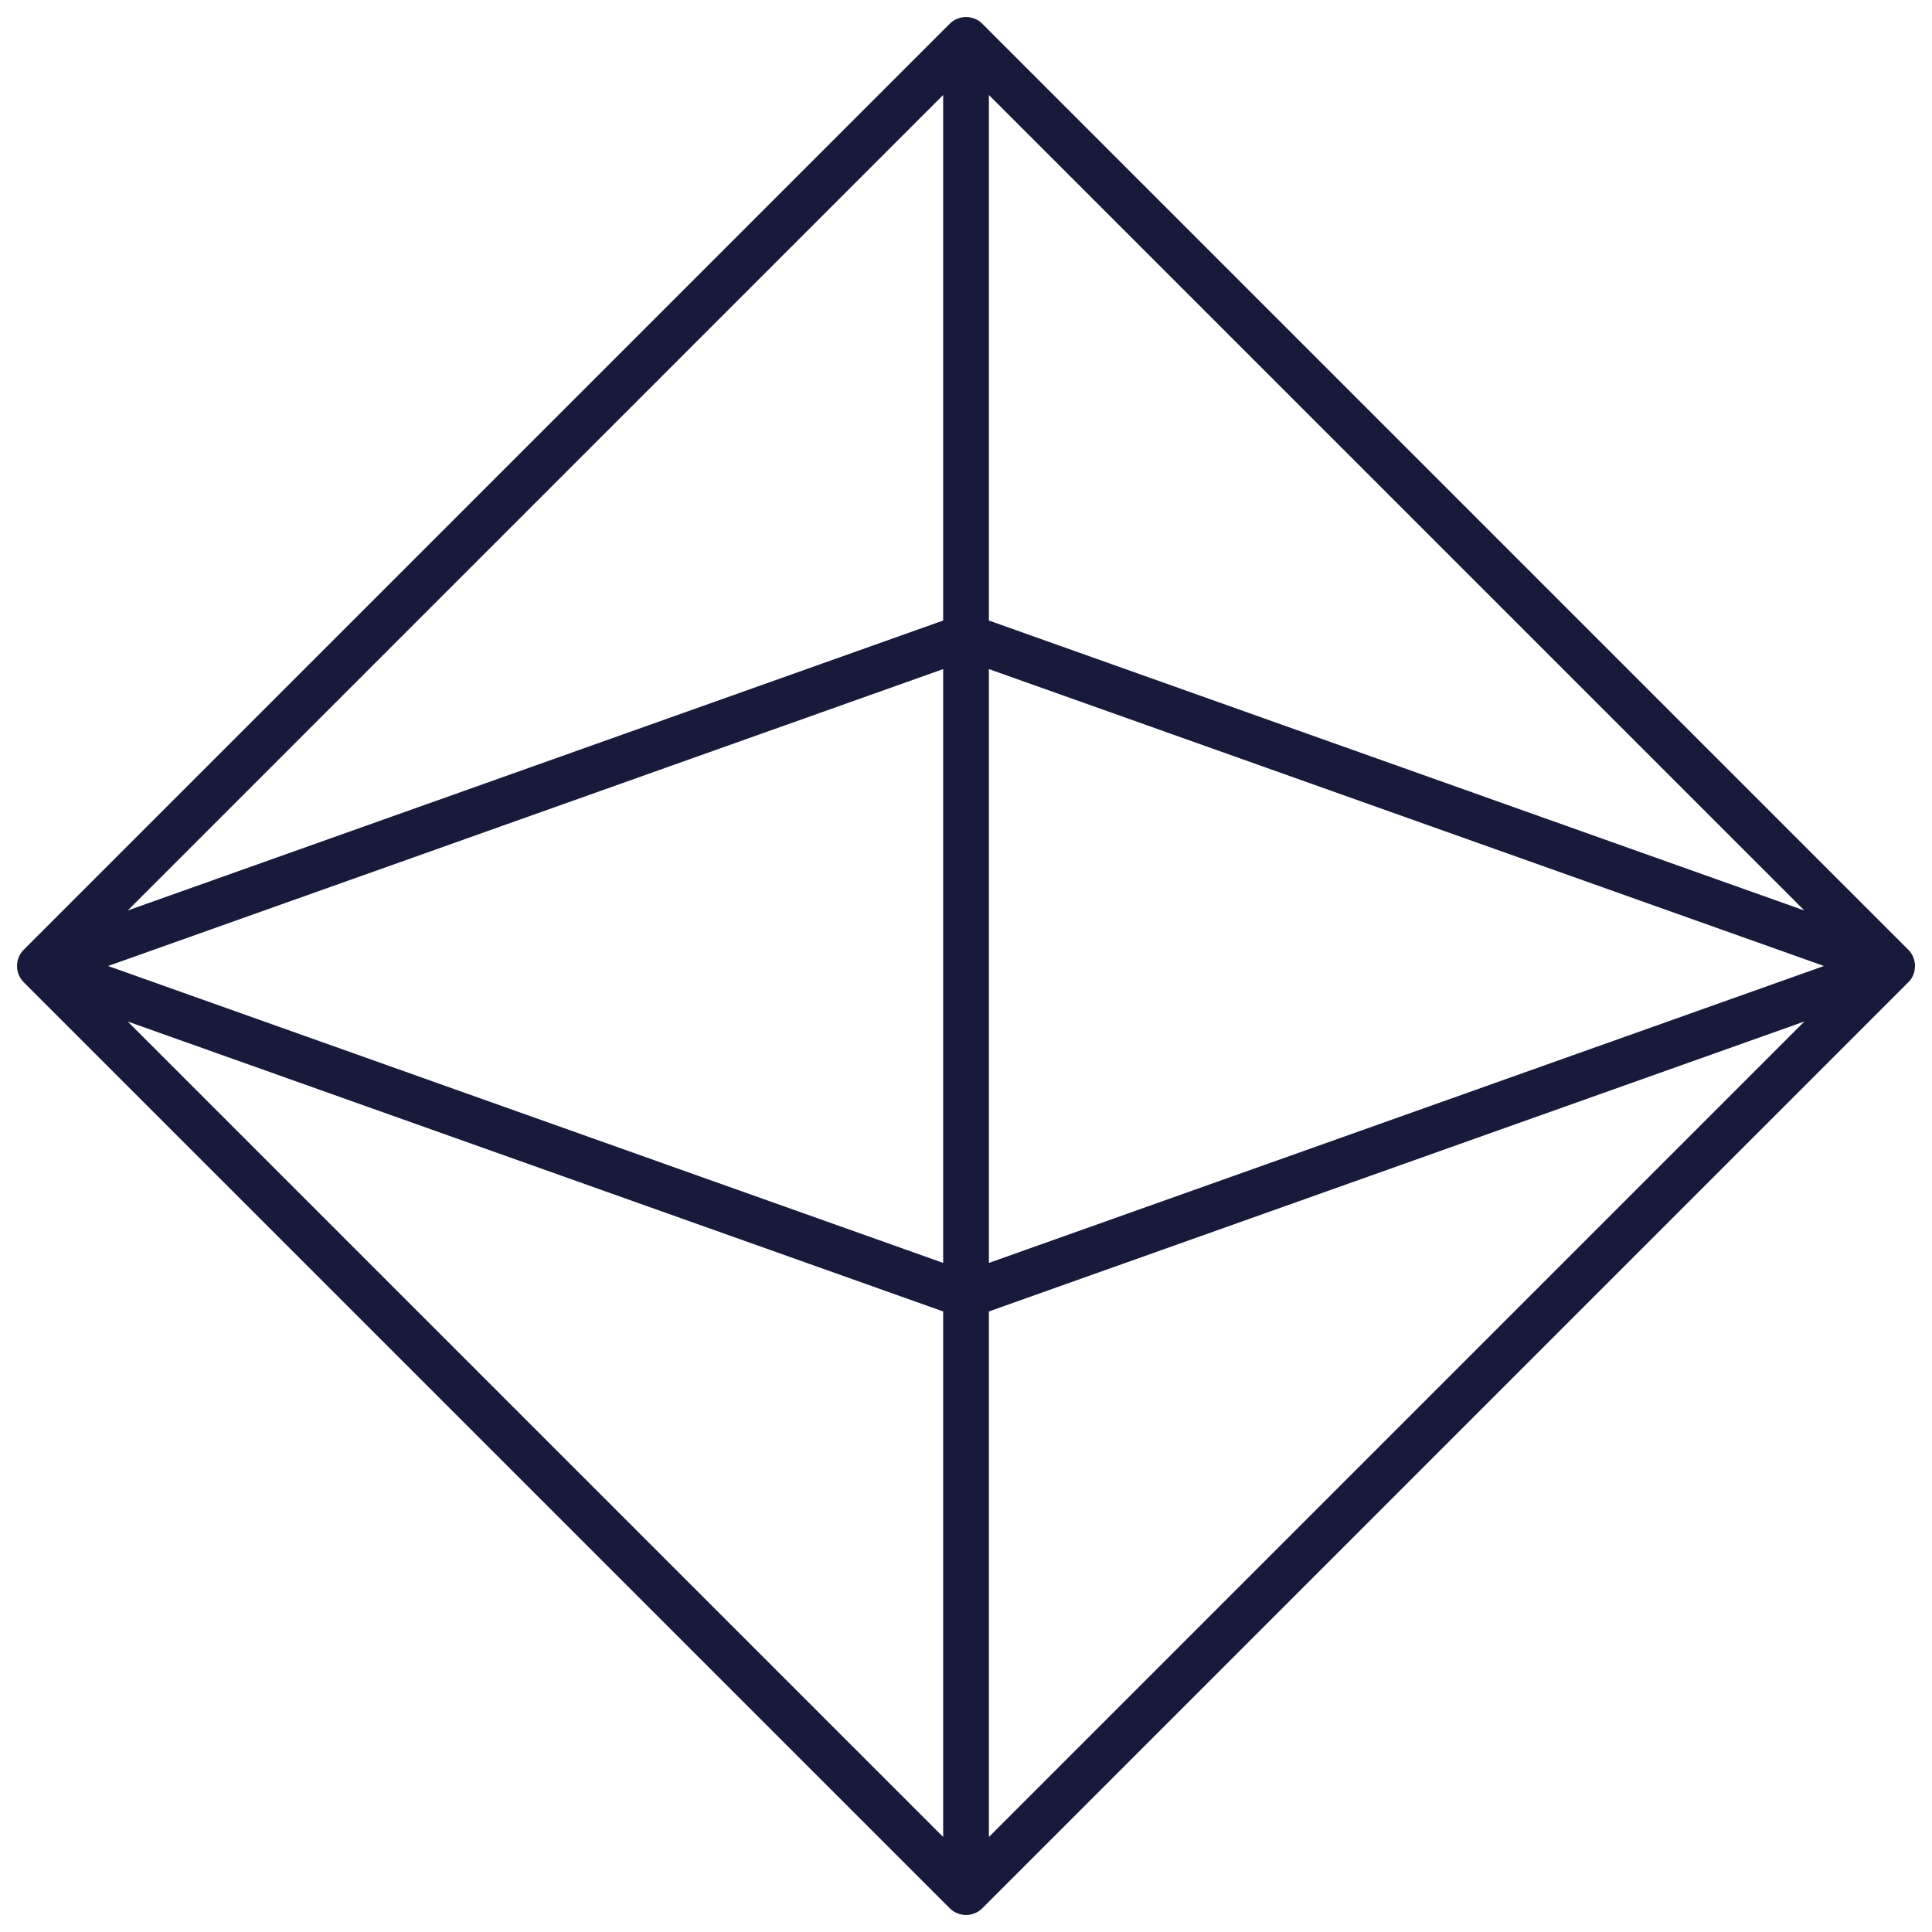<?xml version="1.0" encoding="UTF-8"?> <svg xmlns="http://www.w3.org/2000/svg" width="66" height="66" viewBox="0 0 66 66" fill="none"><path d="M33.001 65.418C32.8 65.418 32.599 65.343 32.449 65.193L0.811 33.556C0.804 33.548 0.797 33.541 0.789 33.533C0.512 33.237 0.514 32.761 0.789 32.467C0.797 32.459 0.804 32.451 0.811 32.444L32.449 0.807C32.749 0.507 33.254 0.507 33.553 0.807L65.19 32.444C65.198 32.451 65.205 32.459 65.213 32.467C65.48 32.754 65.493 33.233 65.213 33.533C65.205 33.541 65.198 33.548 65.19 33.556C65.19 33.556 33.594 65.153 33.553 65.193C33.403 65.343 33.202 65.418 33.001 65.418ZM33.782 44.801V62.754L61.64 34.896L33.782 44.801ZM4.362 34.896L32.22 62.754V44.801L4.362 34.896ZM33.782 22.857V43.143L62.309 33L33.782 22.857ZM3.692 33L32.22 43.143V22.857L3.692 33ZM33.782 21.198L61.64 31.104L33.782 3.245V21.198ZM32.22 3.245L4.362 31.104L32.22 21.198V3.245Z" fill="#171A3A"></path></svg> 